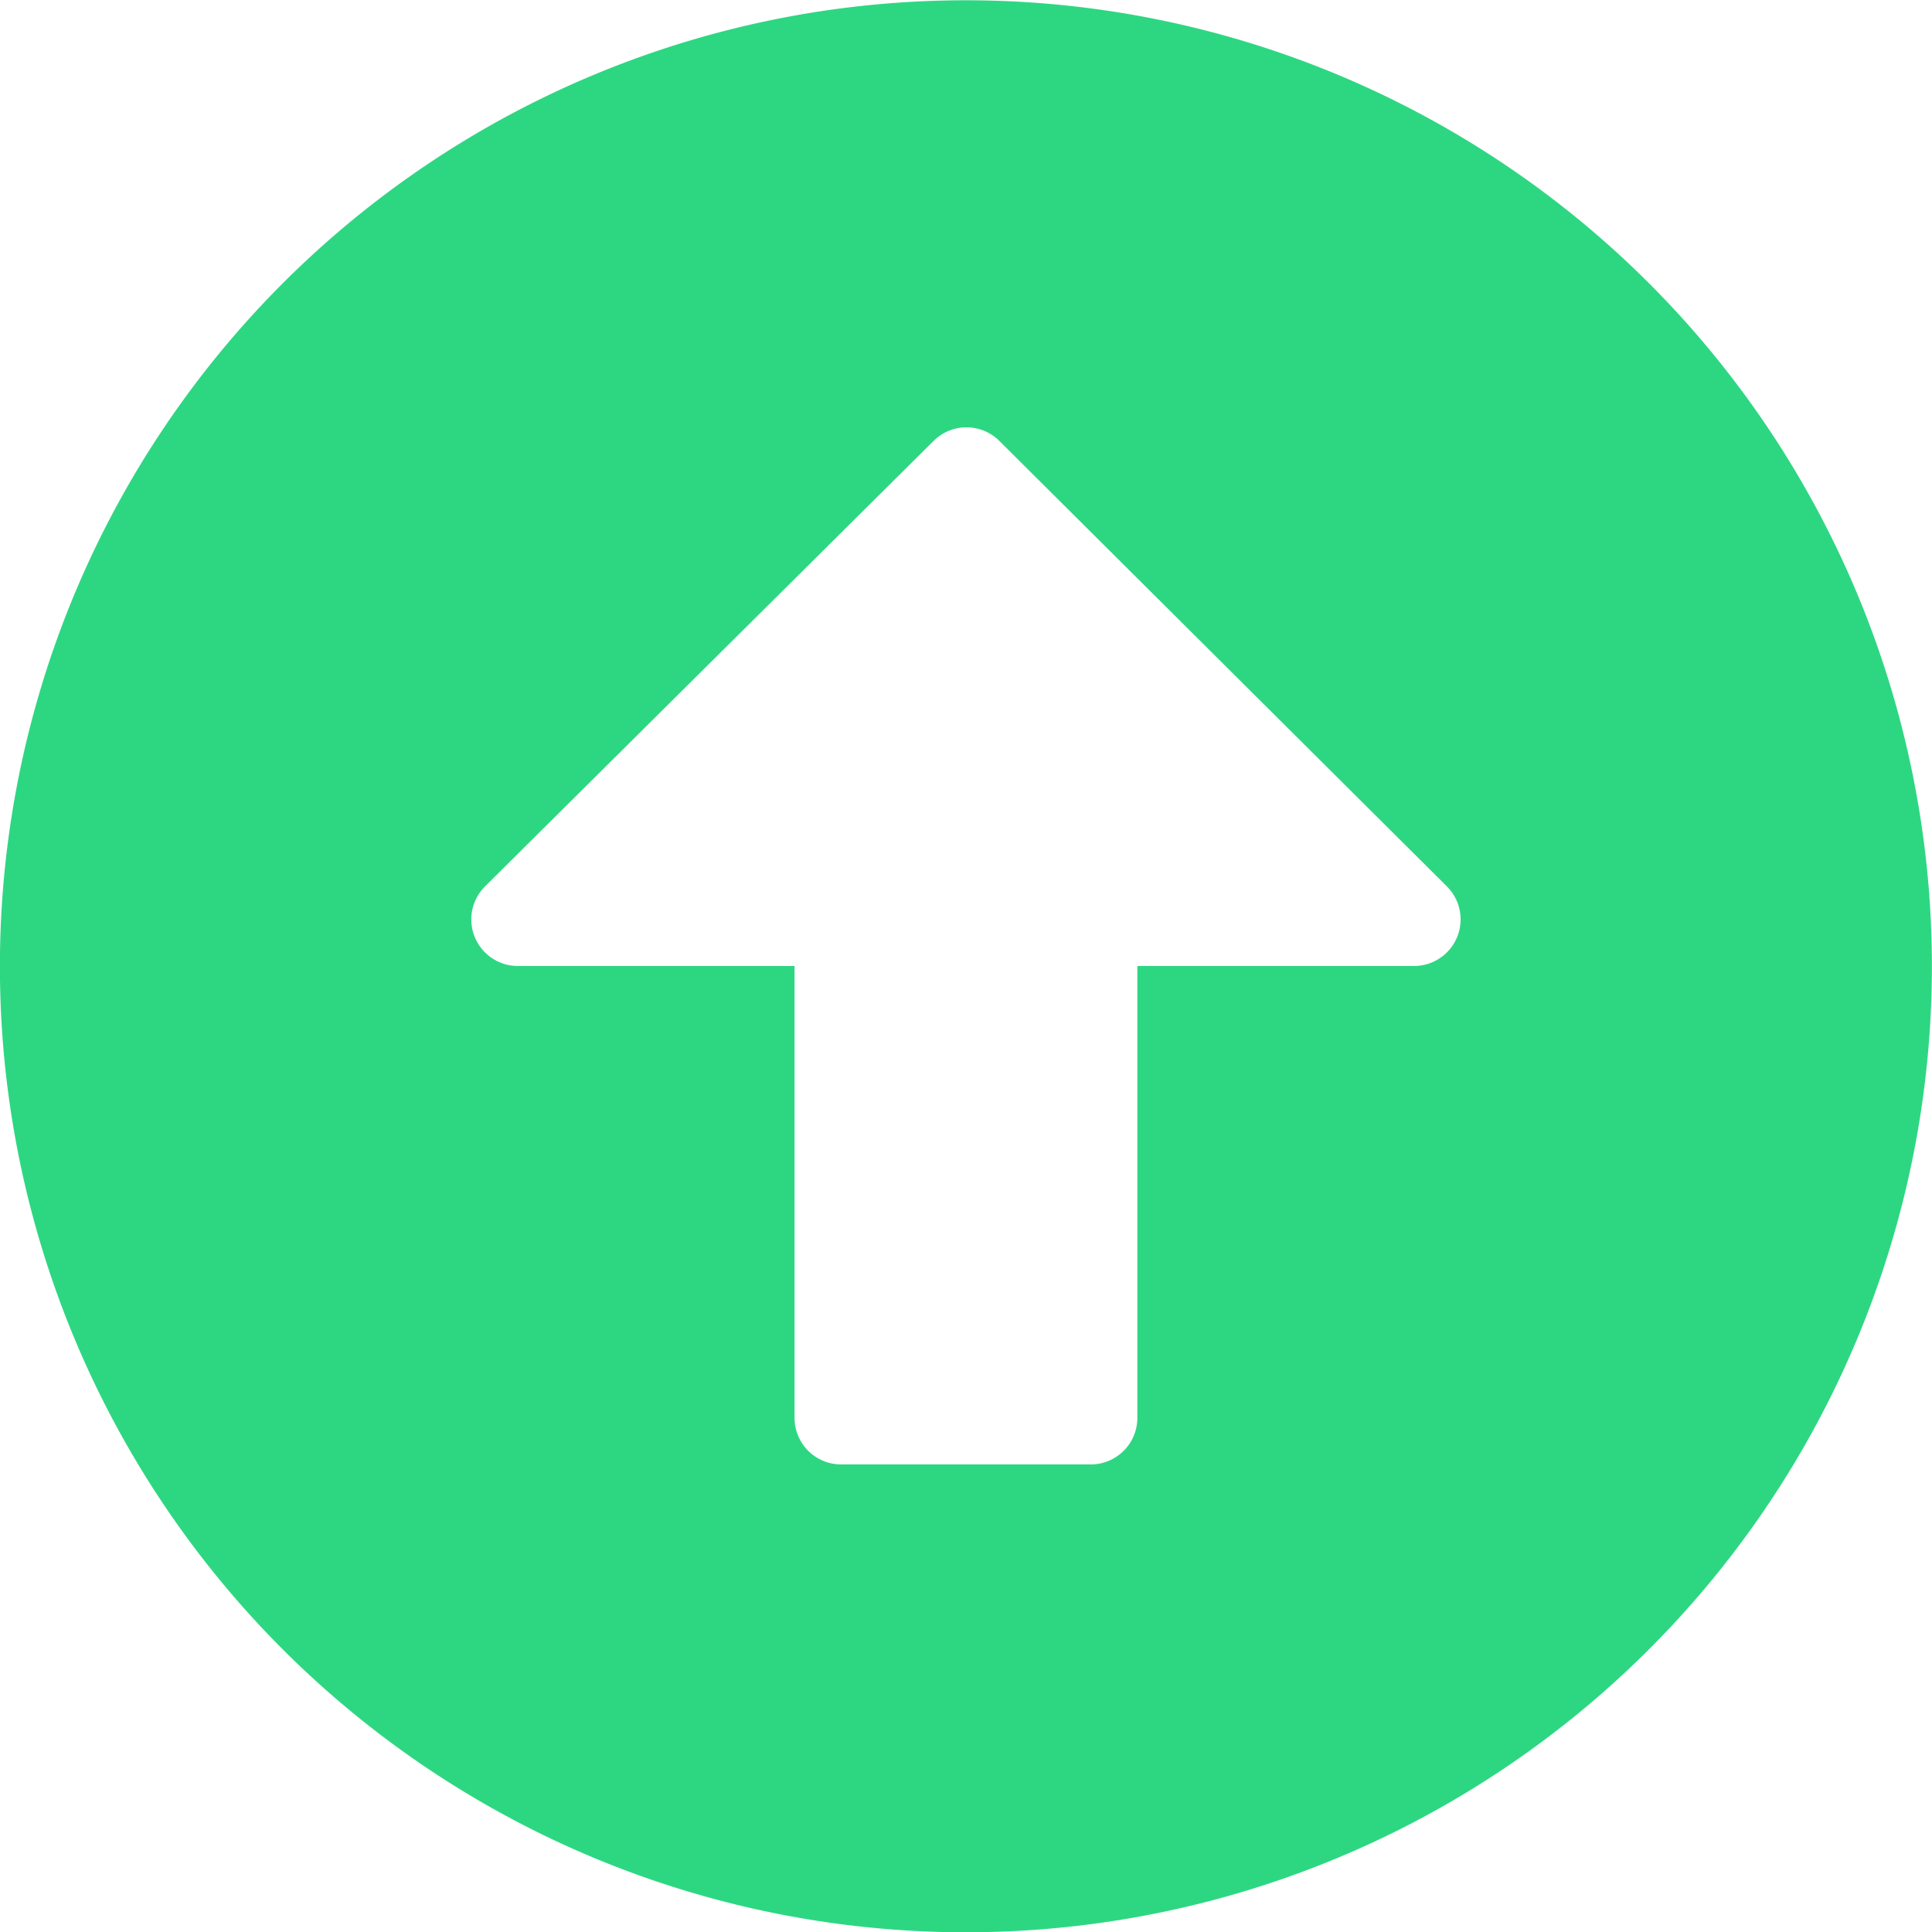 <svg xmlns="http://www.w3.org/2000/svg" width="20.734" height="20.734" viewBox="0 0 20.734 20.734">
  <path id="Icon_awesome-arrow-alt-circle-up" data-name="Icon awesome-arrow-alt-circle-up" d="M.562,10.93A10.367,10.367,0,1,1,10.93,21.3,10.365,10.365,0,0,1,.562,10.93Zm12.207,4.849V10.93h2.964a.5.5,0,0,0,.355-.857l-4.8-4.778a.5.5,0,0,0-.706,0L5.771,10.073a.5.5,0,0,0,.355.857H9.09v4.849a.5.5,0,0,0,.5.5h2.675A.5.5,0,0,0,12.769,15.779Z" transform="translate(-0.563 -0.563)" fill="#2dd782"/>
</svg>
